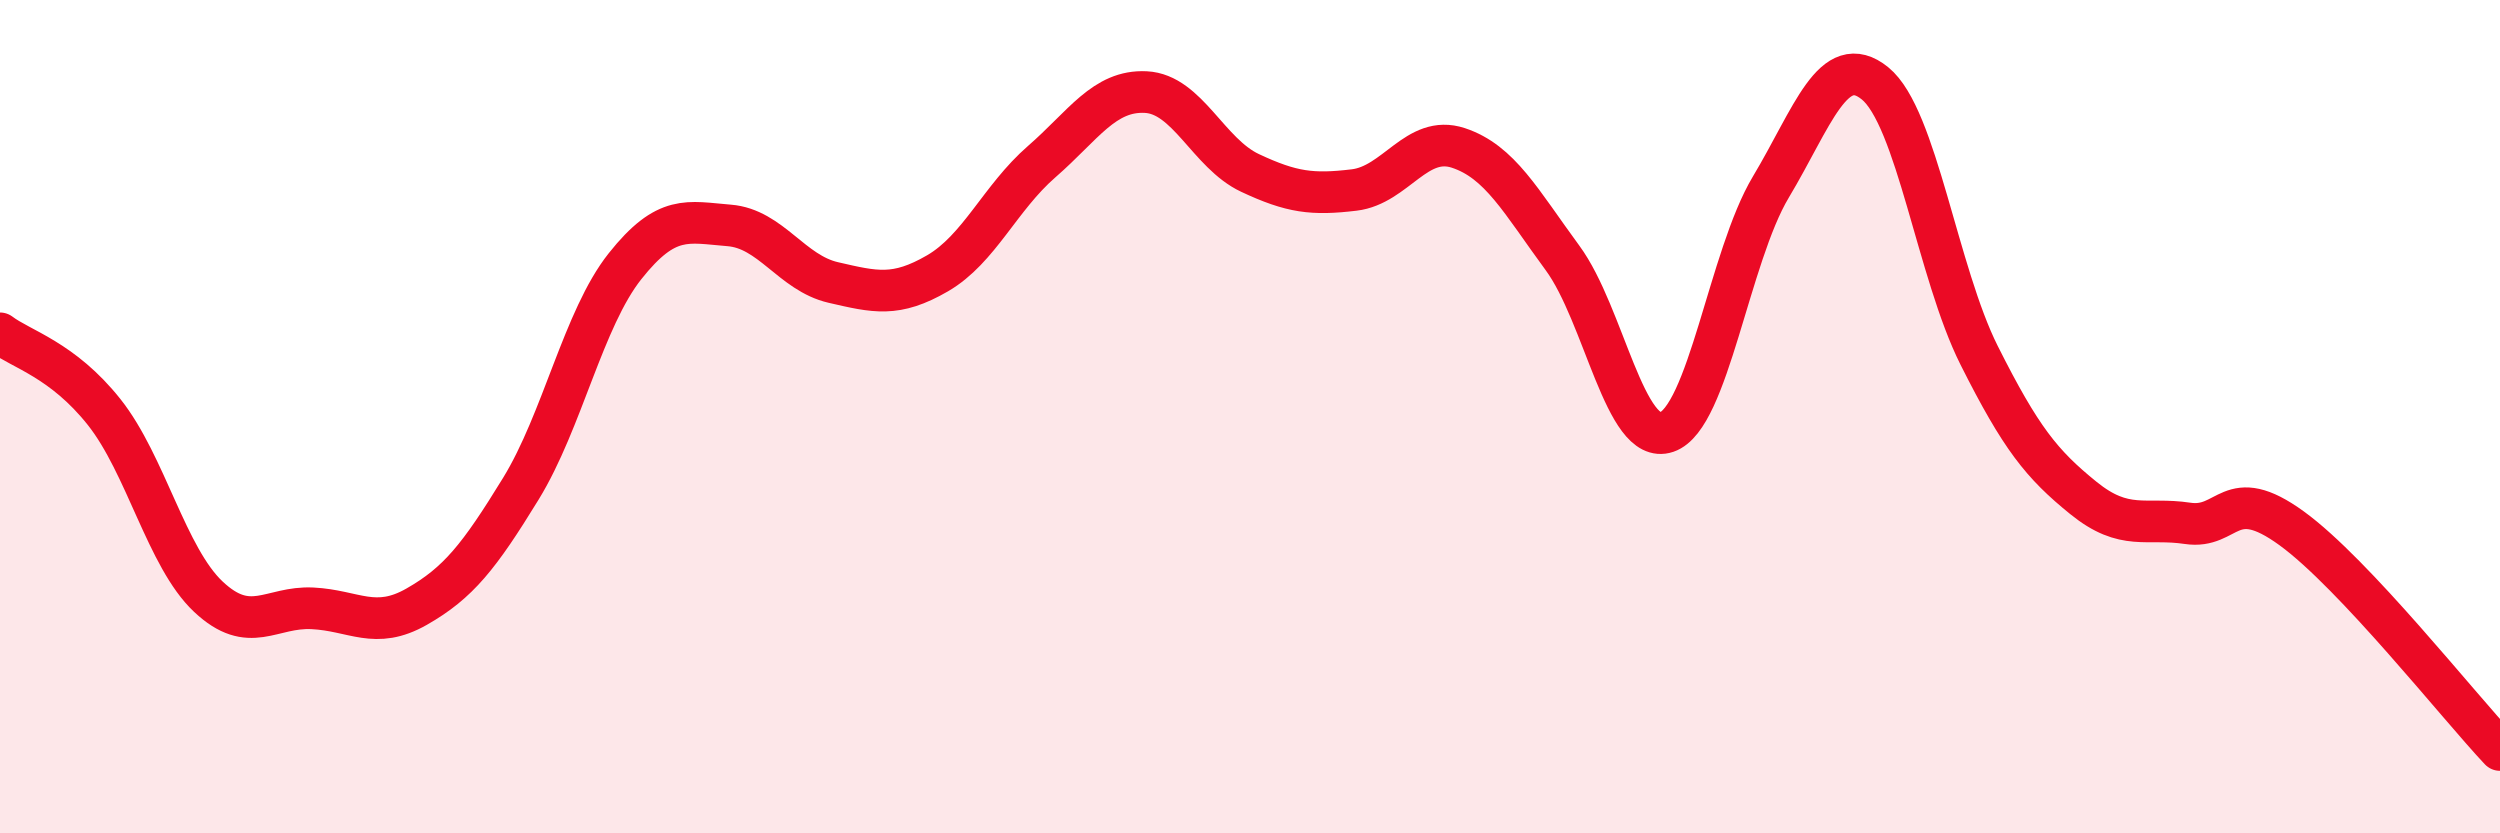 
    <svg width="60" height="20" viewBox="0 0 60 20" xmlns="http://www.w3.org/2000/svg">
      <path
        d="M 0,8 C 0.5,8.38 1.5,8.63 2.5,9.89 C 3.5,11.15 4,13.38 5,14.32 C 6,15.26 6.5,14.55 7.5,14.6 C 8.5,14.65 9,15.13 10,14.56 C 11,13.99 11.5,13.36 12.5,11.73 C 13.5,10.1 14,7.65 15,6.39 C 16,5.13 16.5,5.33 17.5,5.41 C 18.5,5.49 19,6.55 20,6.78 C 21,7.01 21.5,7.14 22.5,6.56 C 23.5,5.98 24,4.75 25,3.88 C 26,3.01 26.5,2.16 27.5,2.21 C 28.5,2.26 29,3.68 30,4.15 C 31,4.62 31.5,4.68 32.5,4.56 C 33.5,4.44 34,3.22 35,3.55 C 36,3.88 36.5,4.83 37.5,6.19 C 38.5,7.55 39,10.71 40,10.37 C 41,10.03 41.5,6.16 42.5,4.49 C 43.5,2.82 44,1.19 45,2 C 46,2.81 46.5,6.54 47.5,8.53 C 48.5,10.52 49,11.14 50,11.95 C 51,12.76 51.5,12.41 52.5,12.56 C 53.5,12.71 53.5,11.59 55,12.68 C 56.5,13.77 59,16.94 60,18L60 20L0 20Z"
        fill="#EB0A25"
        opacity="0.1"
        stroke-linecap="round"
        stroke-linejoin="round"
      />
      <path
        d="M 0,8 C 0.5,8.38 1.5,8.63 2.5,9.89 C 3.5,11.15 4,13.38 5,14.32 C 6,15.26 6.5,14.55 7.5,14.6 C 8.5,14.65 9,15.13 10,14.56 C 11,13.99 11.5,13.36 12.5,11.73 C 13.5,10.1 14,7.65 15,6.39 C 16,5.13 16.5,5.33 17.5,5.41 C 18.5,5.49 19,6.55 20,6.78 C 21,7.01 21.5,7.14 22.5,6.56 C 23.5,5.98 24,4.75 25,3.88 C 26,3.01 26.5,2.16 27.5,2.21 C 28.5,2.26 29,3.68 30,4.15 C 31,4.62 31.5,4.68 32.5,4.56 C 33.5,4.44 34,3.22 35,3.55 C 36,3.88 36.5,4.83 37.5,6.19 C 38.5,7.55 39,10.71 40,10.37 C 41,10.03 41.5,6.16 42.5,4.49 C 43.5,2.82 44,1.19 45,2 C 46,2.81 46.5,6.54 47.5,8.53 C 48.5,10.52 49,11.14 50,11.95 C 51,12.76 51.5,12.41 52.5,12.56 C 53.5,12.71 53.5,11.59 55,12.68 C 56.5,13.77 59,16.94 60,18"
        stroke="#EB0A25"
        stroke-width="1"
        fill="none"
        stroke-linecap="round"
        stroke-linejoin="round"
      />
    </svg>
  